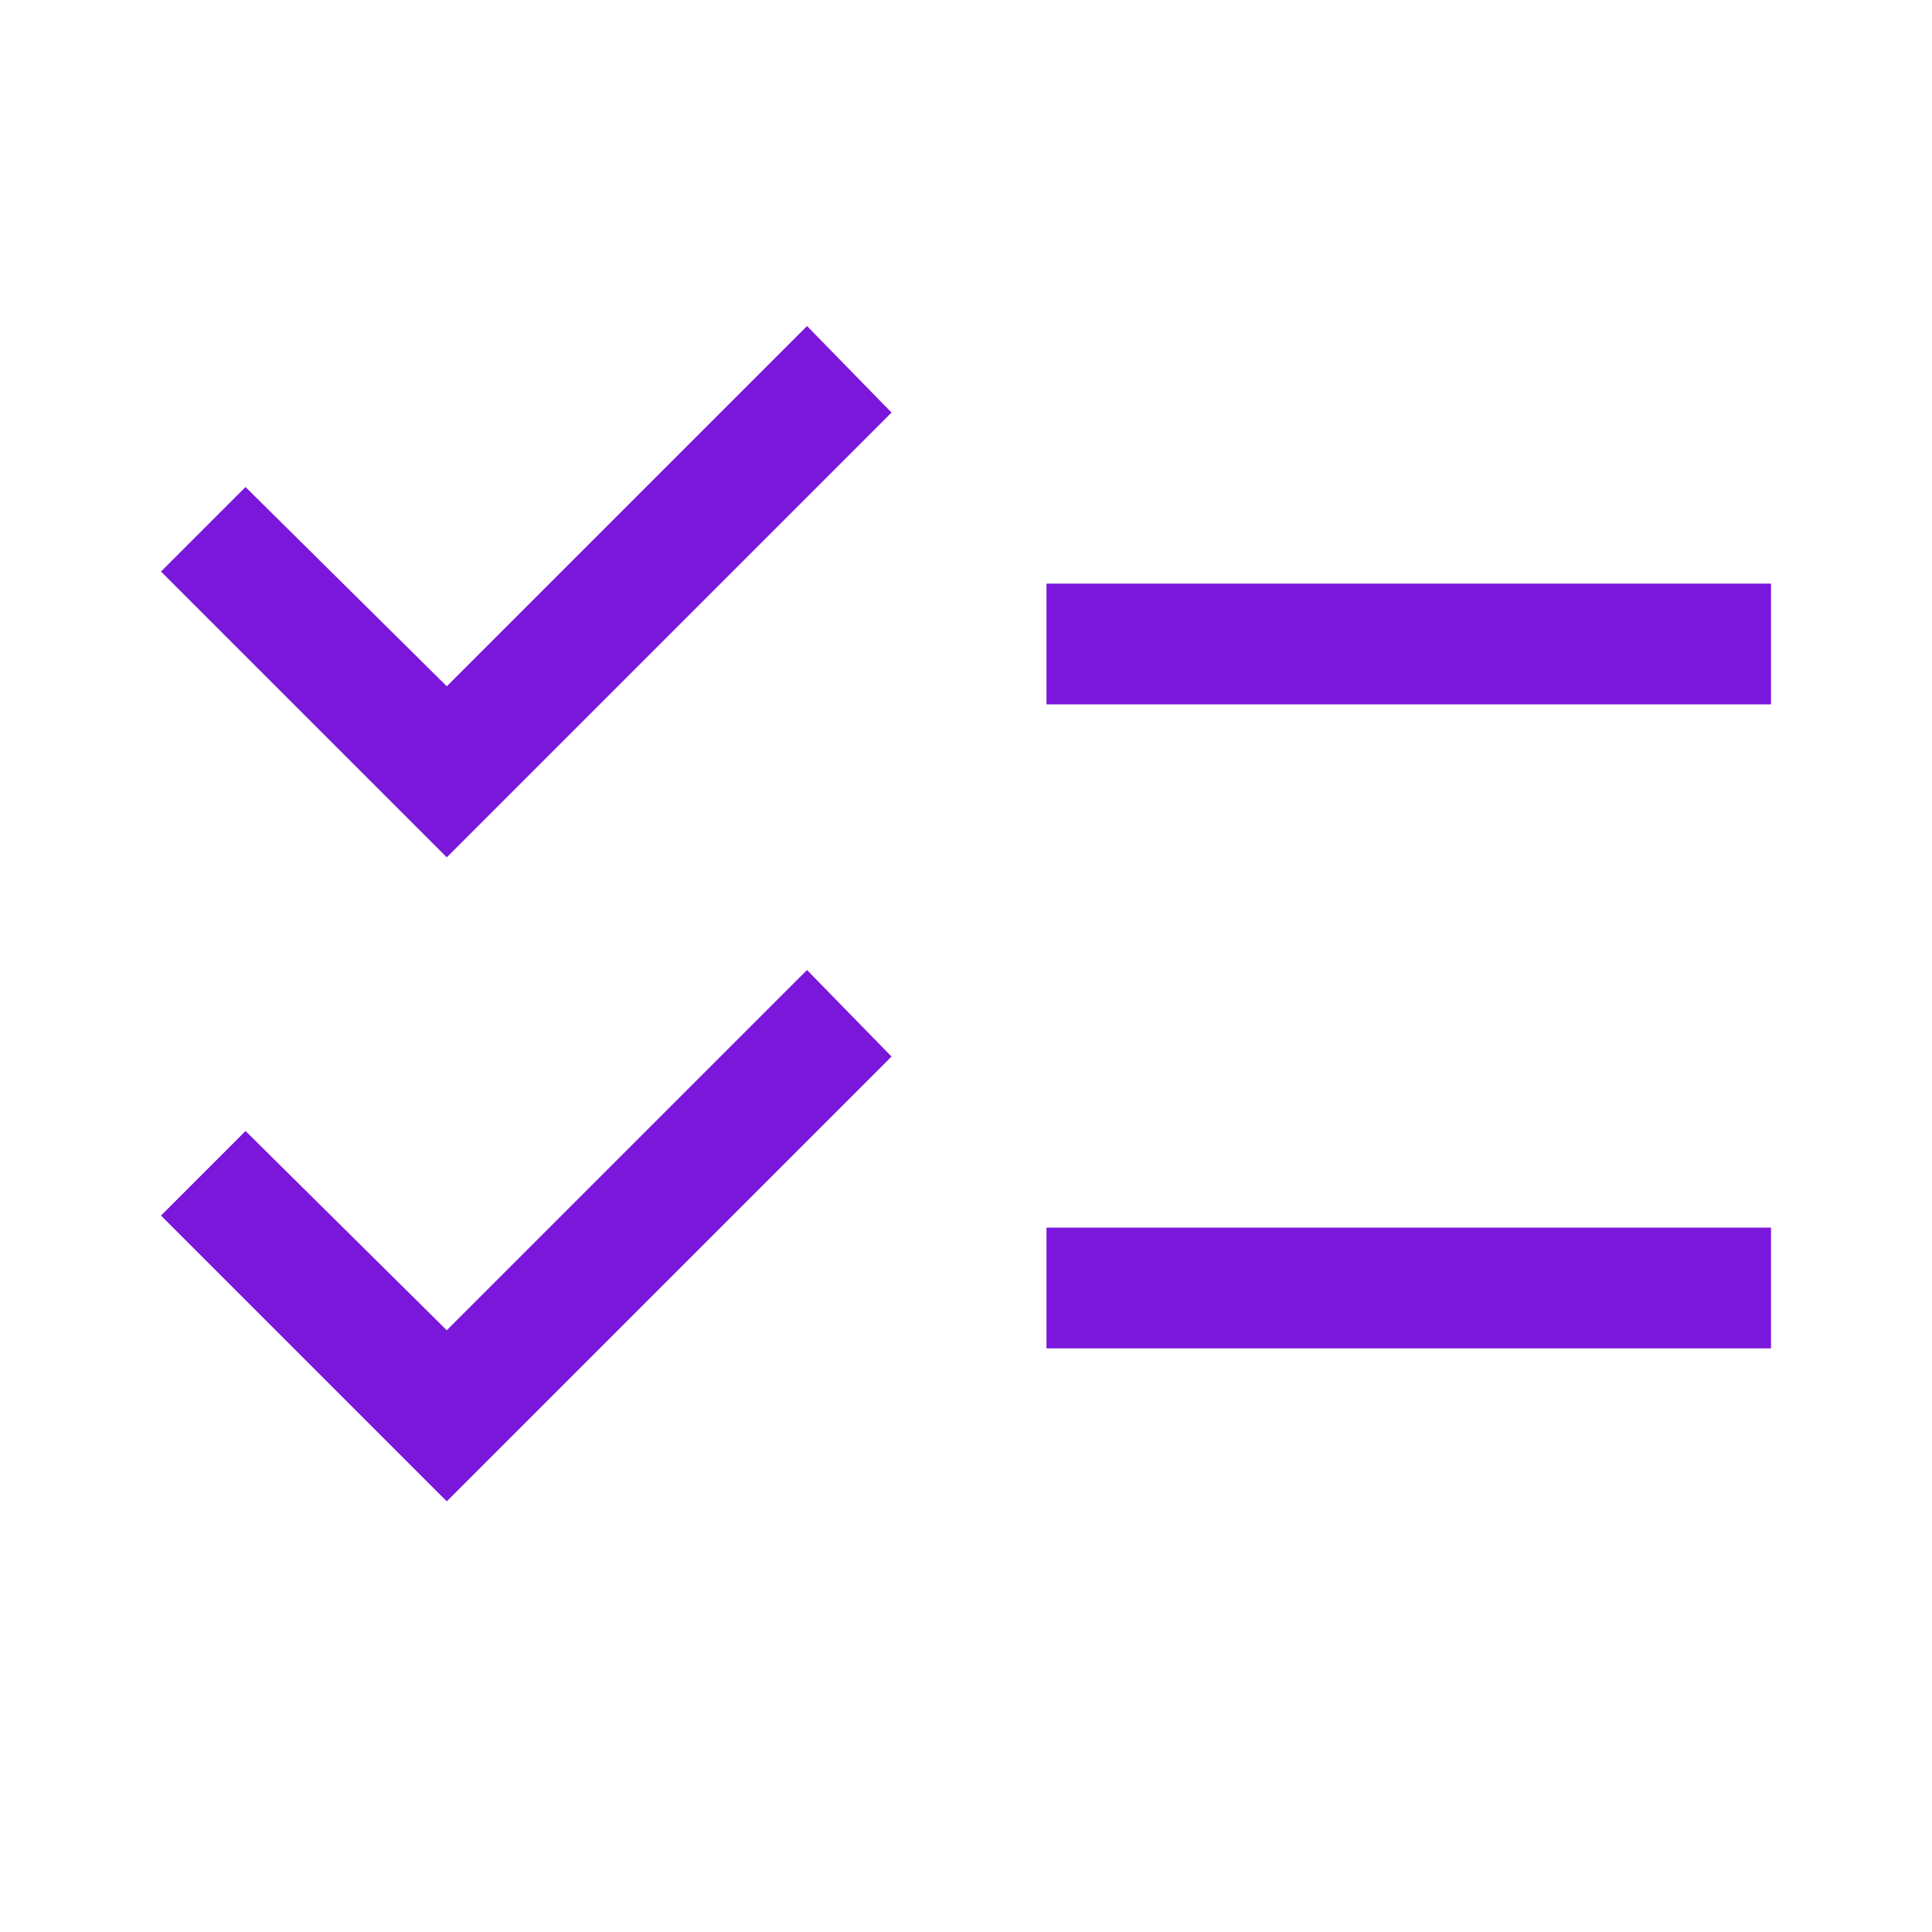 <svg fill="#7b16db" width="48px" viewBox="0 -960 960 960" height="48px" xmlns="http://www.w3.org/2000/svg"><path d="M222-214 80-356l42-42 100 99 179-179 42 43-221 221Zm0-320L80-676l42-42 100 99 179-179 42 43-221 221Zm298 244v-60h360v60H520Zm0-320v-60h360v60H520Z"></path></svg>